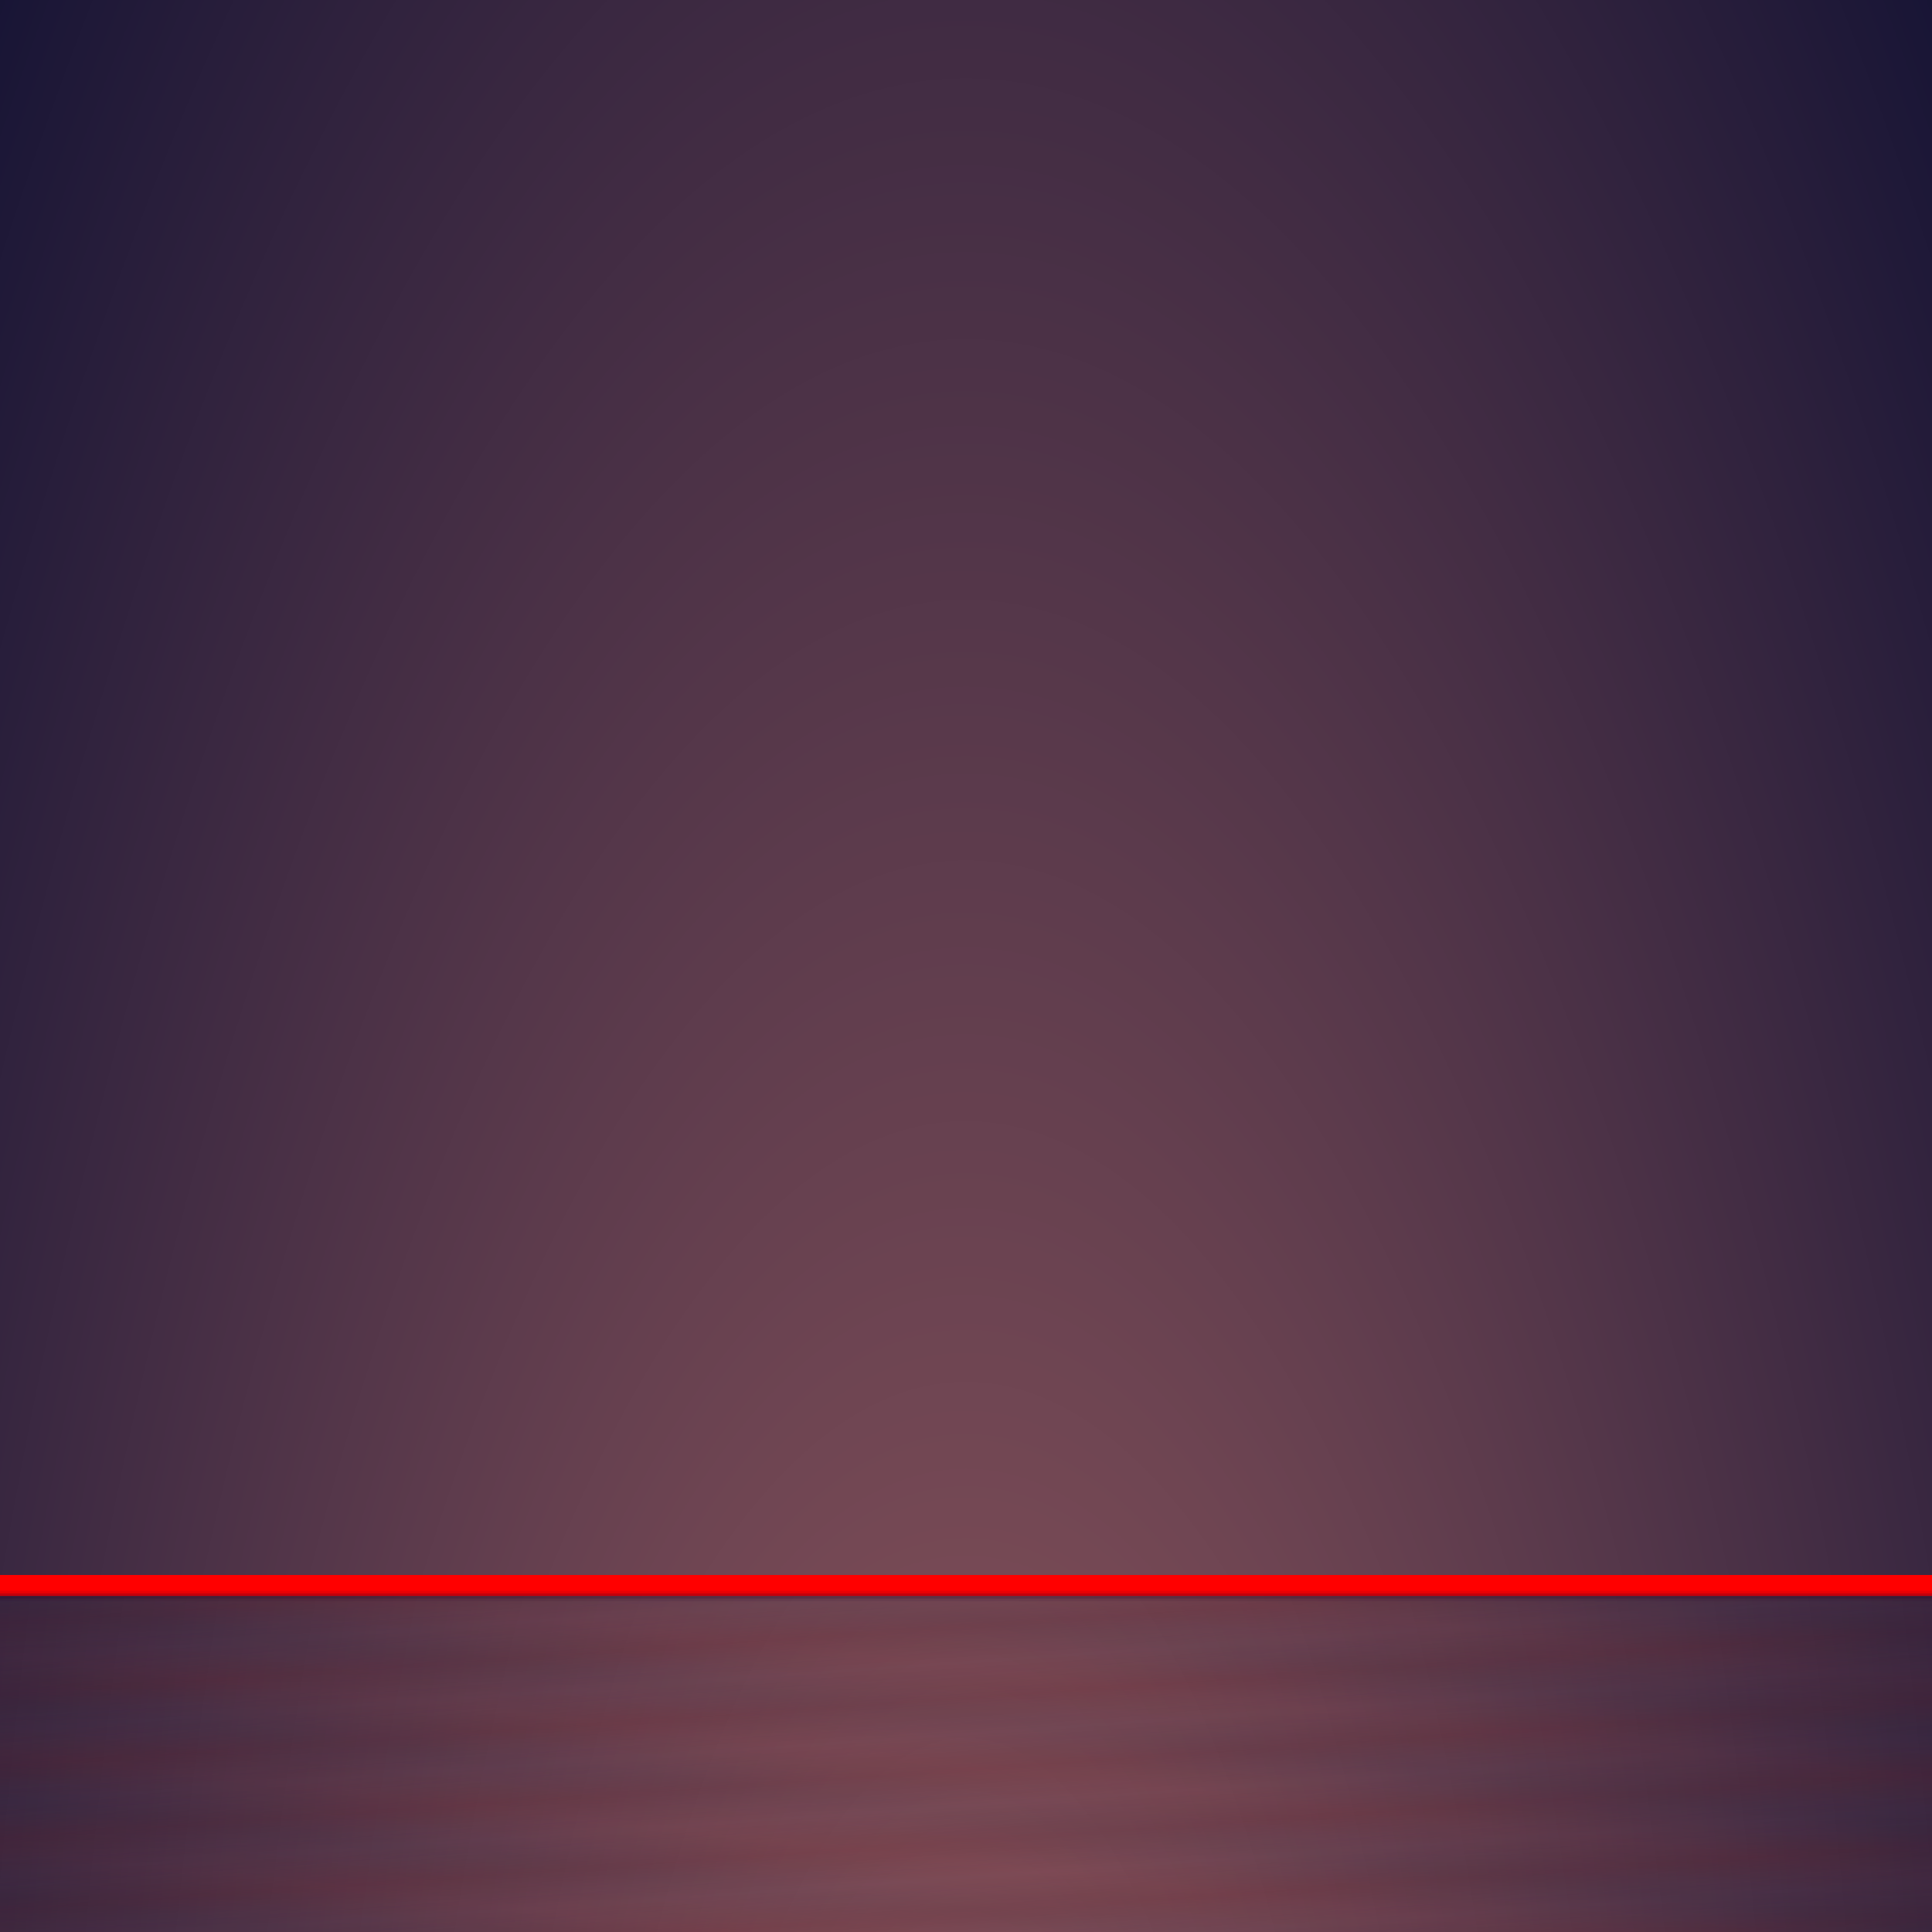 <svg xmlns="http://www.w3.org/2000/svg" preserveAspectRatio="none" viewBox="4 4 92 92"><defs><linearGradient id="e" x2="8%" gradientTransform="rotate(70)" spreadMethod="reflect"><stop offset="0%" stop-color="rgba(20,20,66,0.1)"/><stop offset="100%" stop-color="rgba(60,16,40,0.2)"/></linearGradient><linearGradient id="f" x2="10%" gradientTransform="rotate(120)" spreadMethod="reflect"><stop offset="0%" stop-color="rgba(16,16,40,0.1)"/><stop offset="100%" stop-color="rgba(80,16,30,0.1)"/></linearGradient><filter id="c" width="100%" height="800%" x="0" y="-400%"><feGaussianBlur stdDeviation="9"/></filter><filter id="b" width="100%" height="100%" x="0" y="0"><feTurbulence baseFrequency="0.075 0.1" numOctaves="3" seed="12"/><feDisplacementMap in="SourceGraphic" scale="3"/></filter><radialGradient id="a" r="70%"><stop offset="0%" stop-color="#a66"/><stop offset="100%" stop-color="#113"/></radialGradient></defs><clipPath id="d"><path d="M0 80h100v20H0z"/></clipPath><path fill="url(#a)" d="M0 0h100v300H0z"/><g filter="url(#b)"><path fill="#fff" stroke="red" stroke-width="2" d="M0 80h100v20H0z" filter="url(#c)"/><path fill="url(#a)" d="M0-20h100v300H0z" clip-path="url(#d)"/><path fill="url(#e)" stroke="rgba(40,0,40,0.1)" stroke-width=".5" d="M0 80h100v20H0z"/><path fill="url(#f)" stroke="rgba(40,0,40,0.2)" stroke-width=".25" d="M0 80h100v20H0z"/></g></svg>